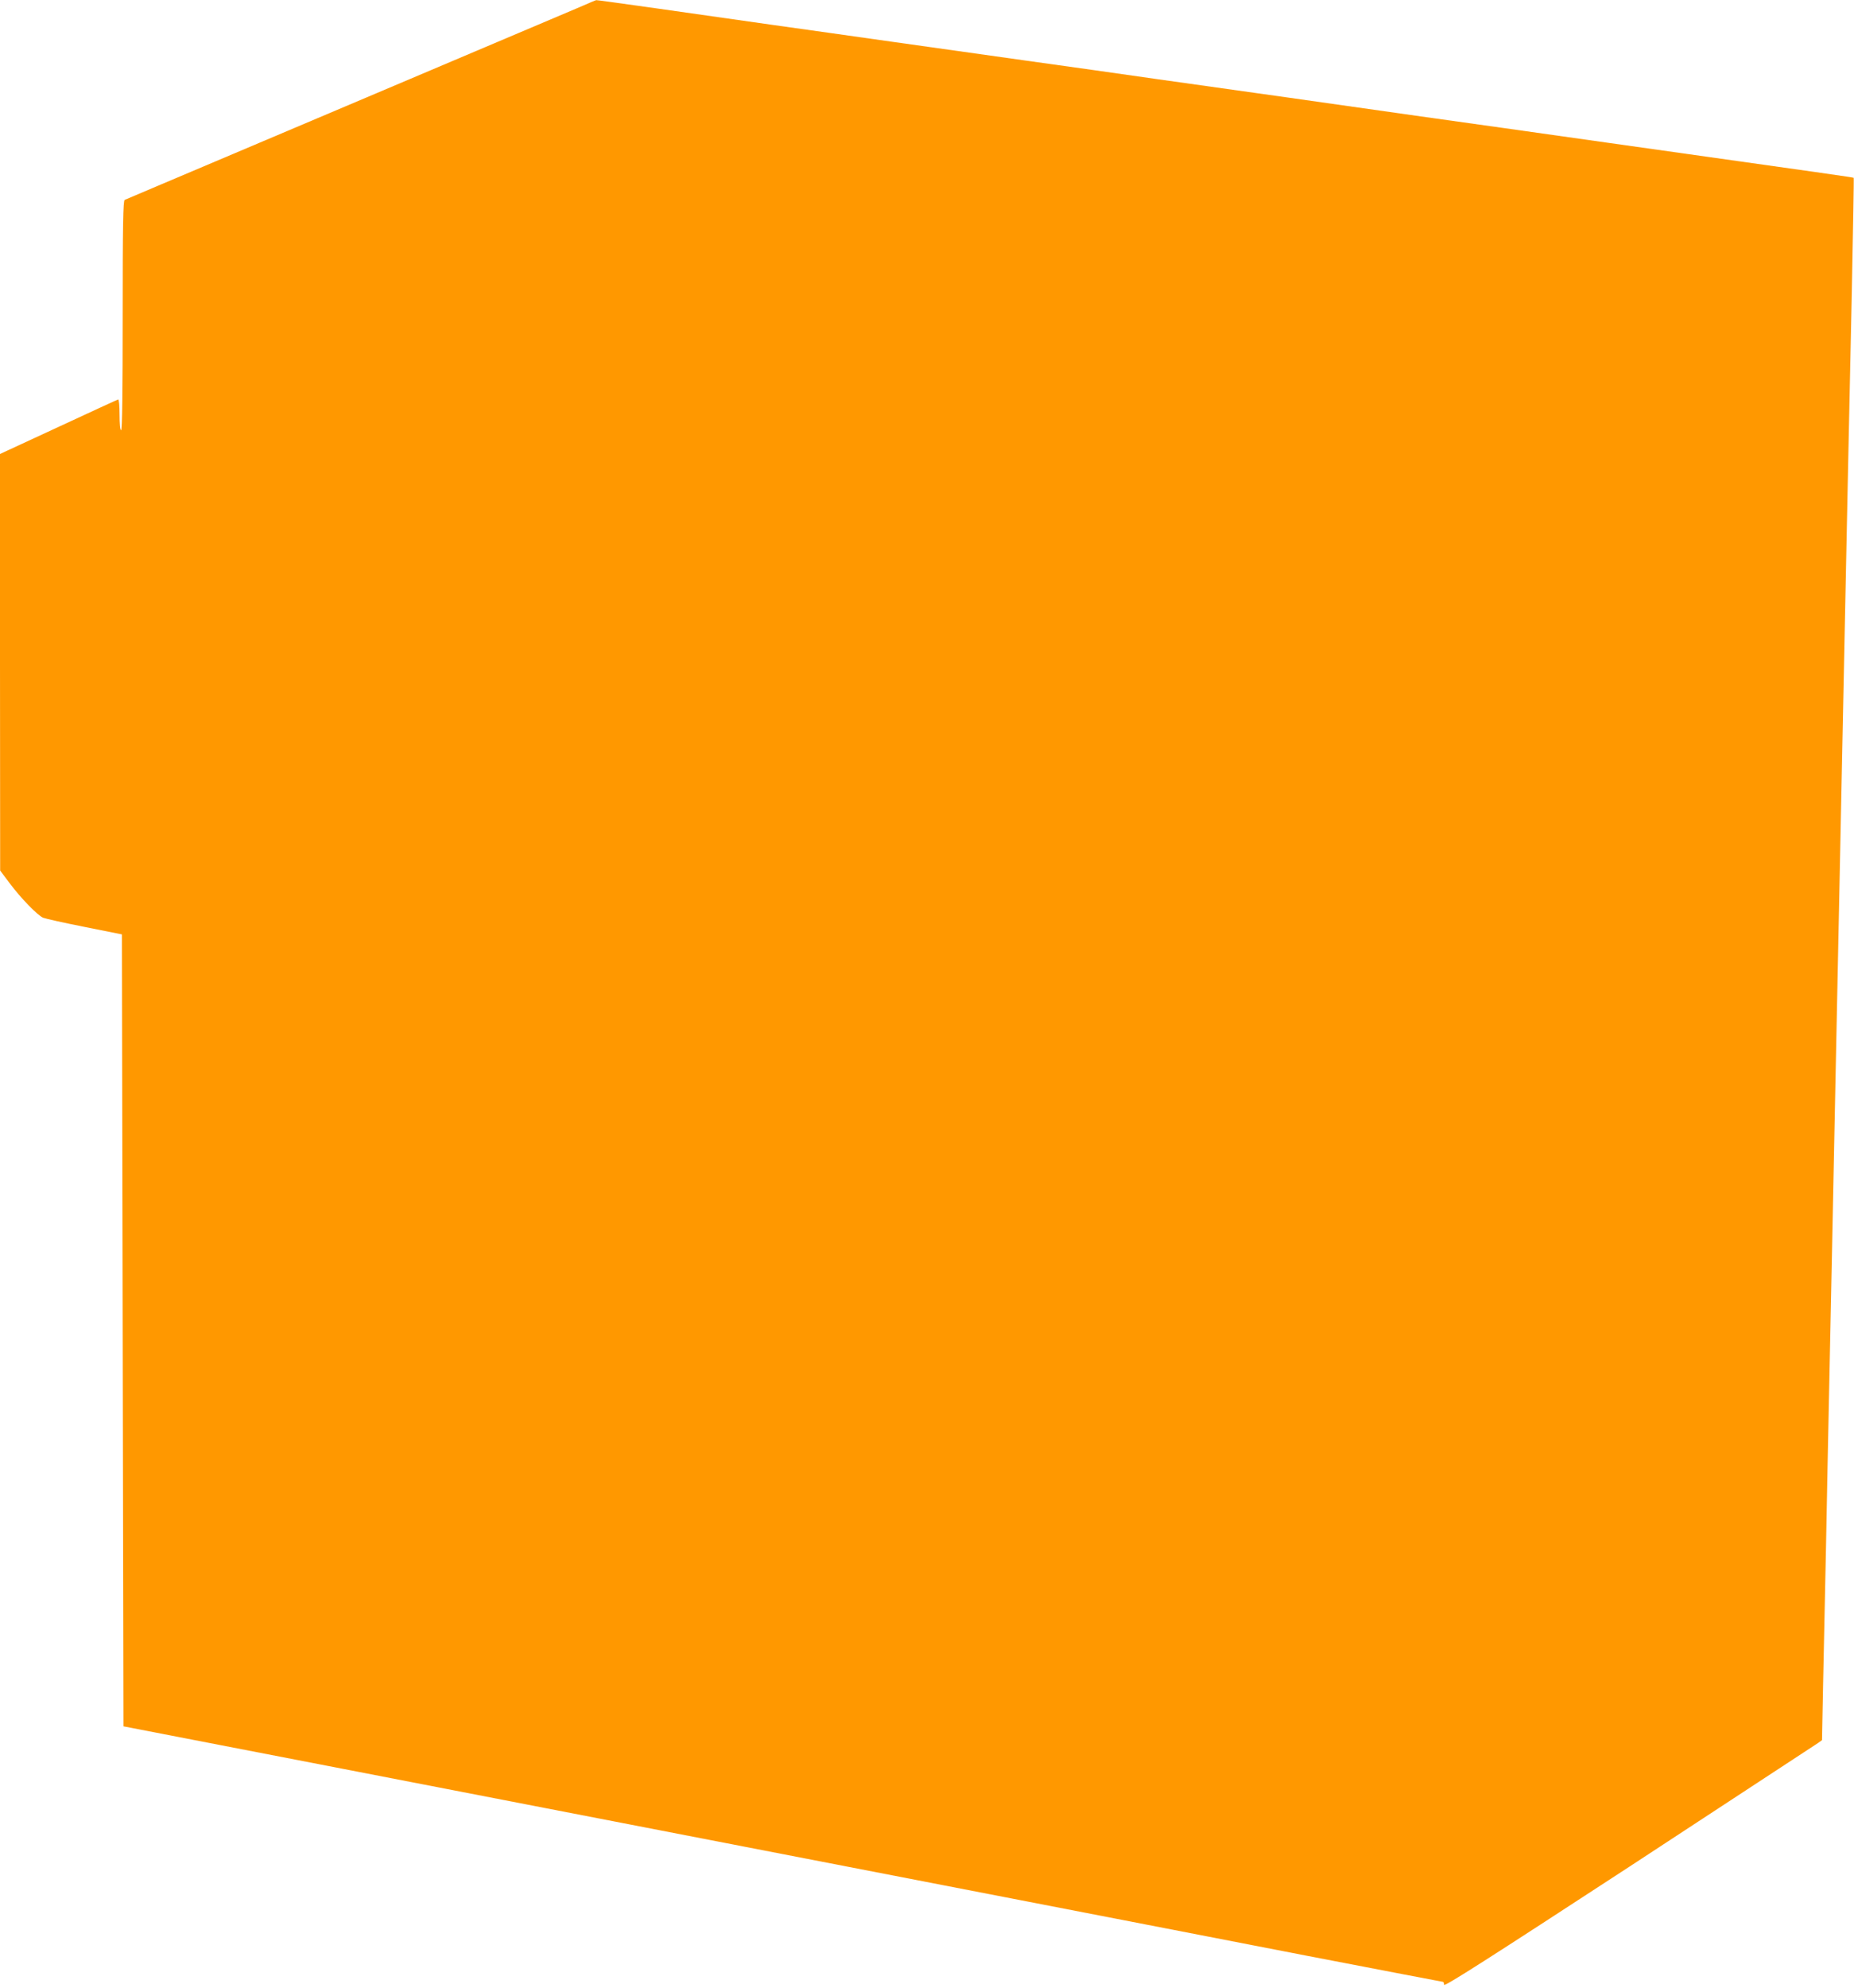 <?xml version="1.0" standalone="no"?>
<!DOCTYPE svg PUBLIC "-//W3C//DTD SVG 20010904//EN"
 "http://www.w3.org/TR/2001/REC-SVG-20010904/DTD/svg10.dtd">
<svg version="1.0" xmlns="http://www.w3.org/2000/svg"
 width="1194pt" height="1280pt" viewBox="0 0 1194 1280"
 preserveAspectRatio="xMidYMid meet">
<g transform="translate(0,1280) scale(0.1,-0.1)"
fill="#ff9800" stroke="none">
<path d="M3735 12755 c-55 -23 -644 -273 -1310 -555 -665 -282 -1300 -550
-1410 -597 -110 -47 -206 -87 -212 -90 -10 -4 -13 -162 -13 -744 0 -486 -3
-739 -10 -739 -6 0 -10 40 -10 101 0 55 -4 99 -9 97 -5 -1 -178 -81 -385 -177
l-376 -174 0 -1341 1 -1341 60 -80 c73 -98 181 -209 217 -224 15 -6 135 -33
267 -59 l240 -48 5 -2549 5 -2550 630 -122 c347 -67 700 -136 785 -152 85 -17
668 -129 1295 -251 627 -122 1208 -234 1290 -250 83 -16 663 -128 1290 -250
627 -122 1208 -234 1290 -250 83 -16 546 -106 1030 -200 484 -93 883 -170 887
-170 5 0 8 -9 8 -19 0 -15 284 167 1193 760 655 429 1203 788 1216 797 l25 18
7 360 c4 197 13 602 19 899 5 297 15 747 20 1000 5 253 14 687 20 965 6 278
15 721 20 985 10 477 21 1034 40 1950 36 1763 49 2382 66 3169 8 401 14 730
12 731 -3 3 -149 24 -1578 225 -432 61 -975 138 -1207 170 -233 33 -613 87
-845 120 -233 33 -616 87 -853 120 -236 34 -619 88 -850 120 -231 33 -611 86
-845 119 -234 33 -585 83 -780 110 -195 28 -530 75 -745 106 -214 30 -392 55
-395 54 -3 0 -50 -20 -105 -44z"/>
</g>
</svg>
